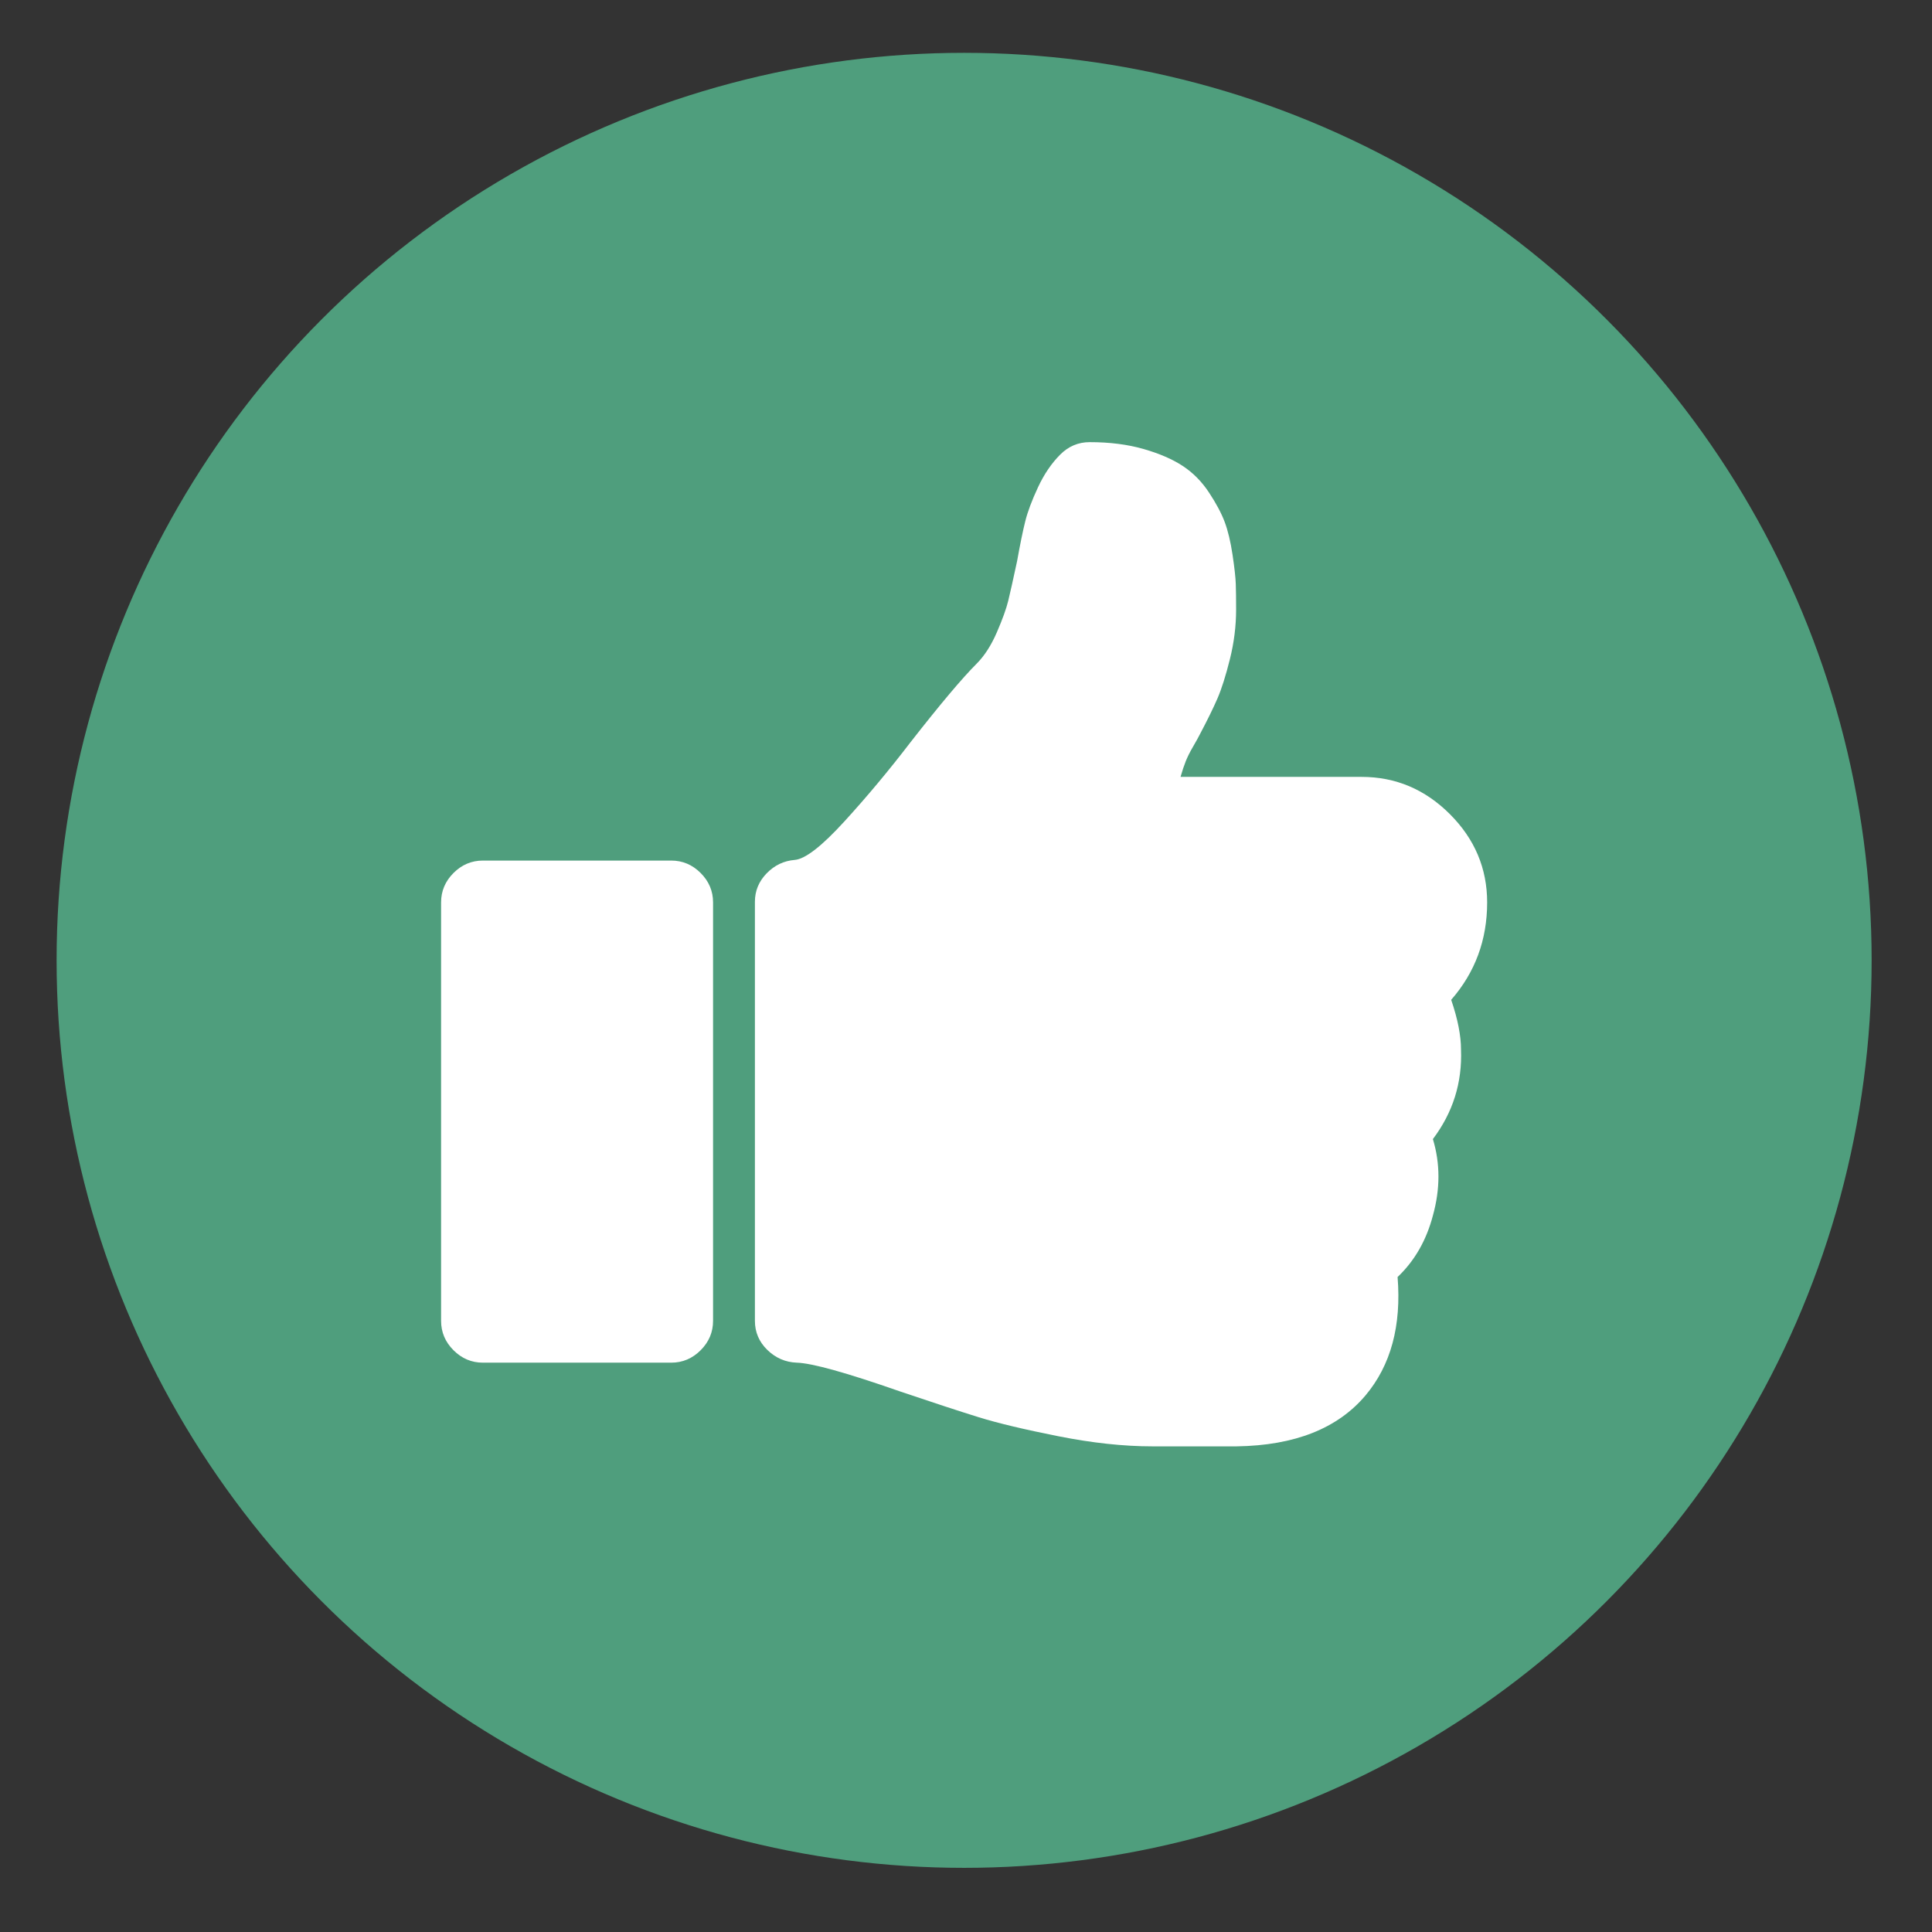 <?xml version="1.0" encoding="utf-8"?>
<!-- Generator: Adobe Illustrator 16.0.0, SVG Export Plug-In . SVG Version: 6.00 Build 0)  -->
<!DOCTYPE svg PUBLIC "-//W3C//DTD SVG 1.1//EN" "http://www.w3.org/Graphics/SVG/1.1/DTD/svg11.dtd">
<svg version="1.1" id="Layer_1" xmlns="http://www.w3.org/2000/svg" xmlns:xlink="http://www.w3.org/1999/xlink" x="0px" y="0px"
	 width="512px" height="512px" viewBox="0 0 512 512" enable-background="new 0 0 512 512" xml:space="preserve">
<rect x="0" y="0" width="512" height="512" fill="#333333" stroke="none"/>
<circle fill="#4F9E7D" cx="255.501" cy="254.5" r="240.5"/>
<path fill="#FFFFFF" d="M188.969,239.147v110.887c0,3.002-1.098,5.602-3.293,7.795c-2.194,2.194-4.792,3.292-7.796,3.292h-49.899
	c-3.002,0-5.601-1.098-7.796-3.292c-2.196-2.193-3.292-4.793-3.292-7.795V239.147c0-3.002,1.096-5.603,3.292-7.797
	c2.195-2.194,4.793-3.291,7.796-3.291h49.899c3.003,0,5.602,1.097,7.796,3.291C187.871,233.545,188.969,236.145,188.969,239.147z
	 M394.111,239.147c0,9.934-3.176,18.538-9.531,25.815c1.734,5.084,2.6,9.472,2.6,13.168c0.347,8.779-2.136,16.691-7.449,23.736
	c1.962,6.469,1.962,13.227,0,20.271c-1.732,6.584-4.852,12.012-9.356,16.286c1.039,12.938-1.792,23.39-8.489,31.36
	c-7.394,8.778-18.771,13.284-34.133,13.515h-22.351c-7.624,0-15.939-0.895-24.949-2.686c-9.009-1.79-16.026-3.465-21.053-5.024
	c-5.026-1.56-11.984-3.84-20.878-6.845c-14.208-4.966-23.332-7.508-27.375-7.623c-3.002-0.116-5.601-1.24-7.796-3.378
	c-2.195-2.137-3.292-4.707-3.292-7.709V238.973c0-2.887,1.039-5.399,3.119-7.537c2.079-2.136,4.562-3.32,7.449-3.55
	c2.773-0.231,7.163-3.639,13.168-10.223c6.008-6.583,11.841-13.572,17.5-20.964c7.854-10.048,13.686-16.979,17.5-20.791
	c2.079-2.079,3.871-4.852,5.372-8.317s2.513-6.266,3.033-8.402c0.52-2.137,1.299-5.631,2.339-10.482
	c0.809-4.505,1.53-8.029,2.168-10.57c0.633-2.541,1.761-5.543,3.376-9.009c1.617-3.466,3.581-6.353,5.89-8.663
	c2.194-2.195,4.795-3.292,7.798-3.292c5.313,0,10.078,0.606,14.296,1.819c4.215,1.213,7.679,2.714,10.394,4.505
	c2.715,1.79,5.025,4.128,6.931,7.018c1.906,2.886,3.292,5.485,4.157,7.796c0.866,2.31,1.561,5.198,2.081,8.663
	c0.519,3.465,0.807,6.064,0.865,7.796c0.059,1.733,0.087,3.985,0.087,6.757c0,4.39-0.55,8.777-1.646,13.168
	c-1.099,4.389-2.195,7.855-3.293,10.396c-1.098,2.54-2.687,5.775-4.764,9.702c-0.348,0.694-0.925,1.733-1.733,3.119
	c-0.808,1.387-1.443,2.658-1.906,3.813c-0.461,1.154-0.925,2.54-1.386,4.158h47.994c9.009,0,16.805,3.292,23.39,9.875
	C390.819,222.341,394.111,230.138,394.111,239.147z"/>
</svg>
